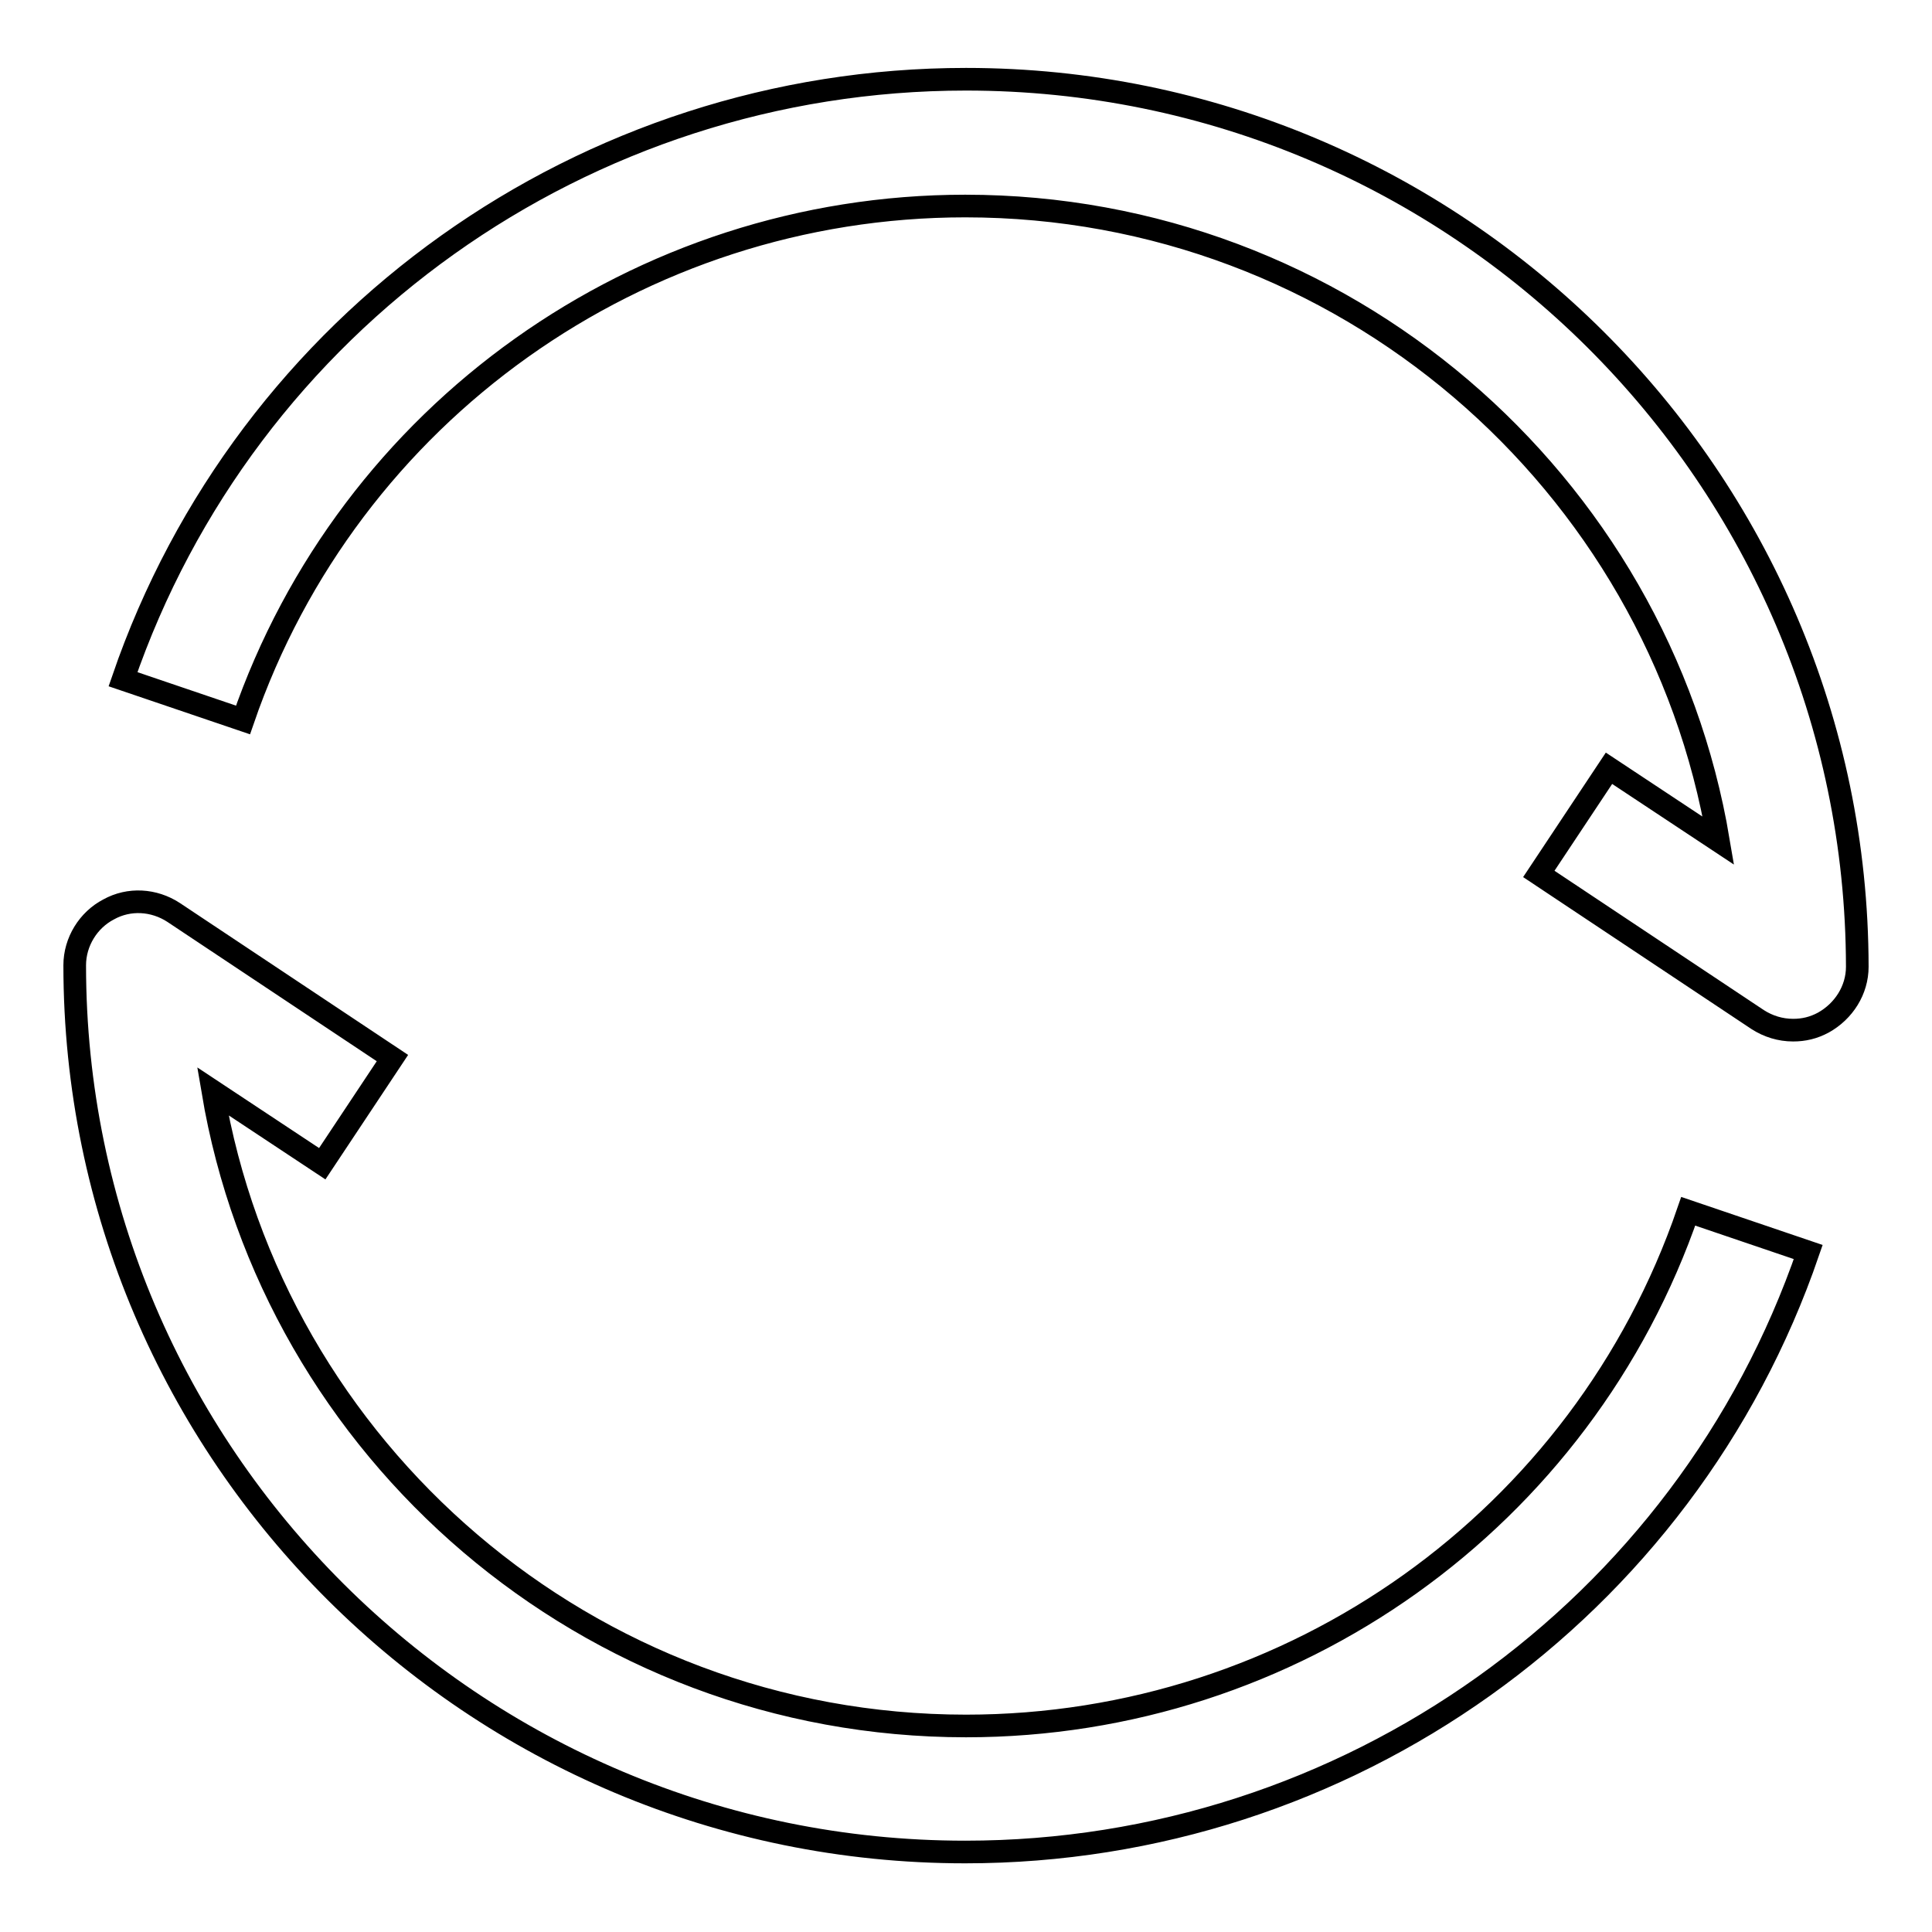 <?xml version="1.0" encoding="utf-8"?>
<!-- Svg Vector Icons : http://www.onlinewebfonts.com/icon -->
<!DOCTYPE svg PUBLIC "-//W3C//DTD SVG 1.1//EN" "http://www.w3.org/Graphics/SVG/1.1/DTD/svg11.dtd">
<svg version="1.1" xmlns="http://www.w3.org/2000/svg" xmlns:xlink="http://www.w3.org/1999/xlink" x="0px" y="0px" viewBox="0 0 256 256" enable-background="new 0 0 256 256" xml:space="preserve">
<g><g><path stroke-width="3" fill-opacity="0" stroke="#000000"  d="M128,10.5c-50.5,0-95.4,32-111.7,79.5l15.9,5.4c14-40.7,52.5-68.1,95.7-68.1c50.1,0,91.8,36.5,99.8,84.1l-14.5-9.6l-9.3,14l29,19.3c1.4,0.9,3,1.4,4.7,1.4c1.4,0,2.7-0.3,4-1c2.7-1.5,4.5-4.3,4.5-7.4C246,63.2,193,10.5,128,10.5L128,10.5L128,10.5L128,10.5z M128,228.7c-50.1,0-91.8-36.5-99.8-84.1l14.5,9.6l9.3-14l-29-19.3c-2.6-1.7-5.9-1.9-8.6-0.4c-2.7,1.4-4.5,4.3-4.5,7.4c0,64.8,52.9,117.5,118,117.5c50.5,0,95.4-32,111.7-79.5l-15.9-5.4C209.7,201.3,171.3,228.7,128,228.7L128,228.7L128,228.7L128,228.7z"/></g></g>
</svg>